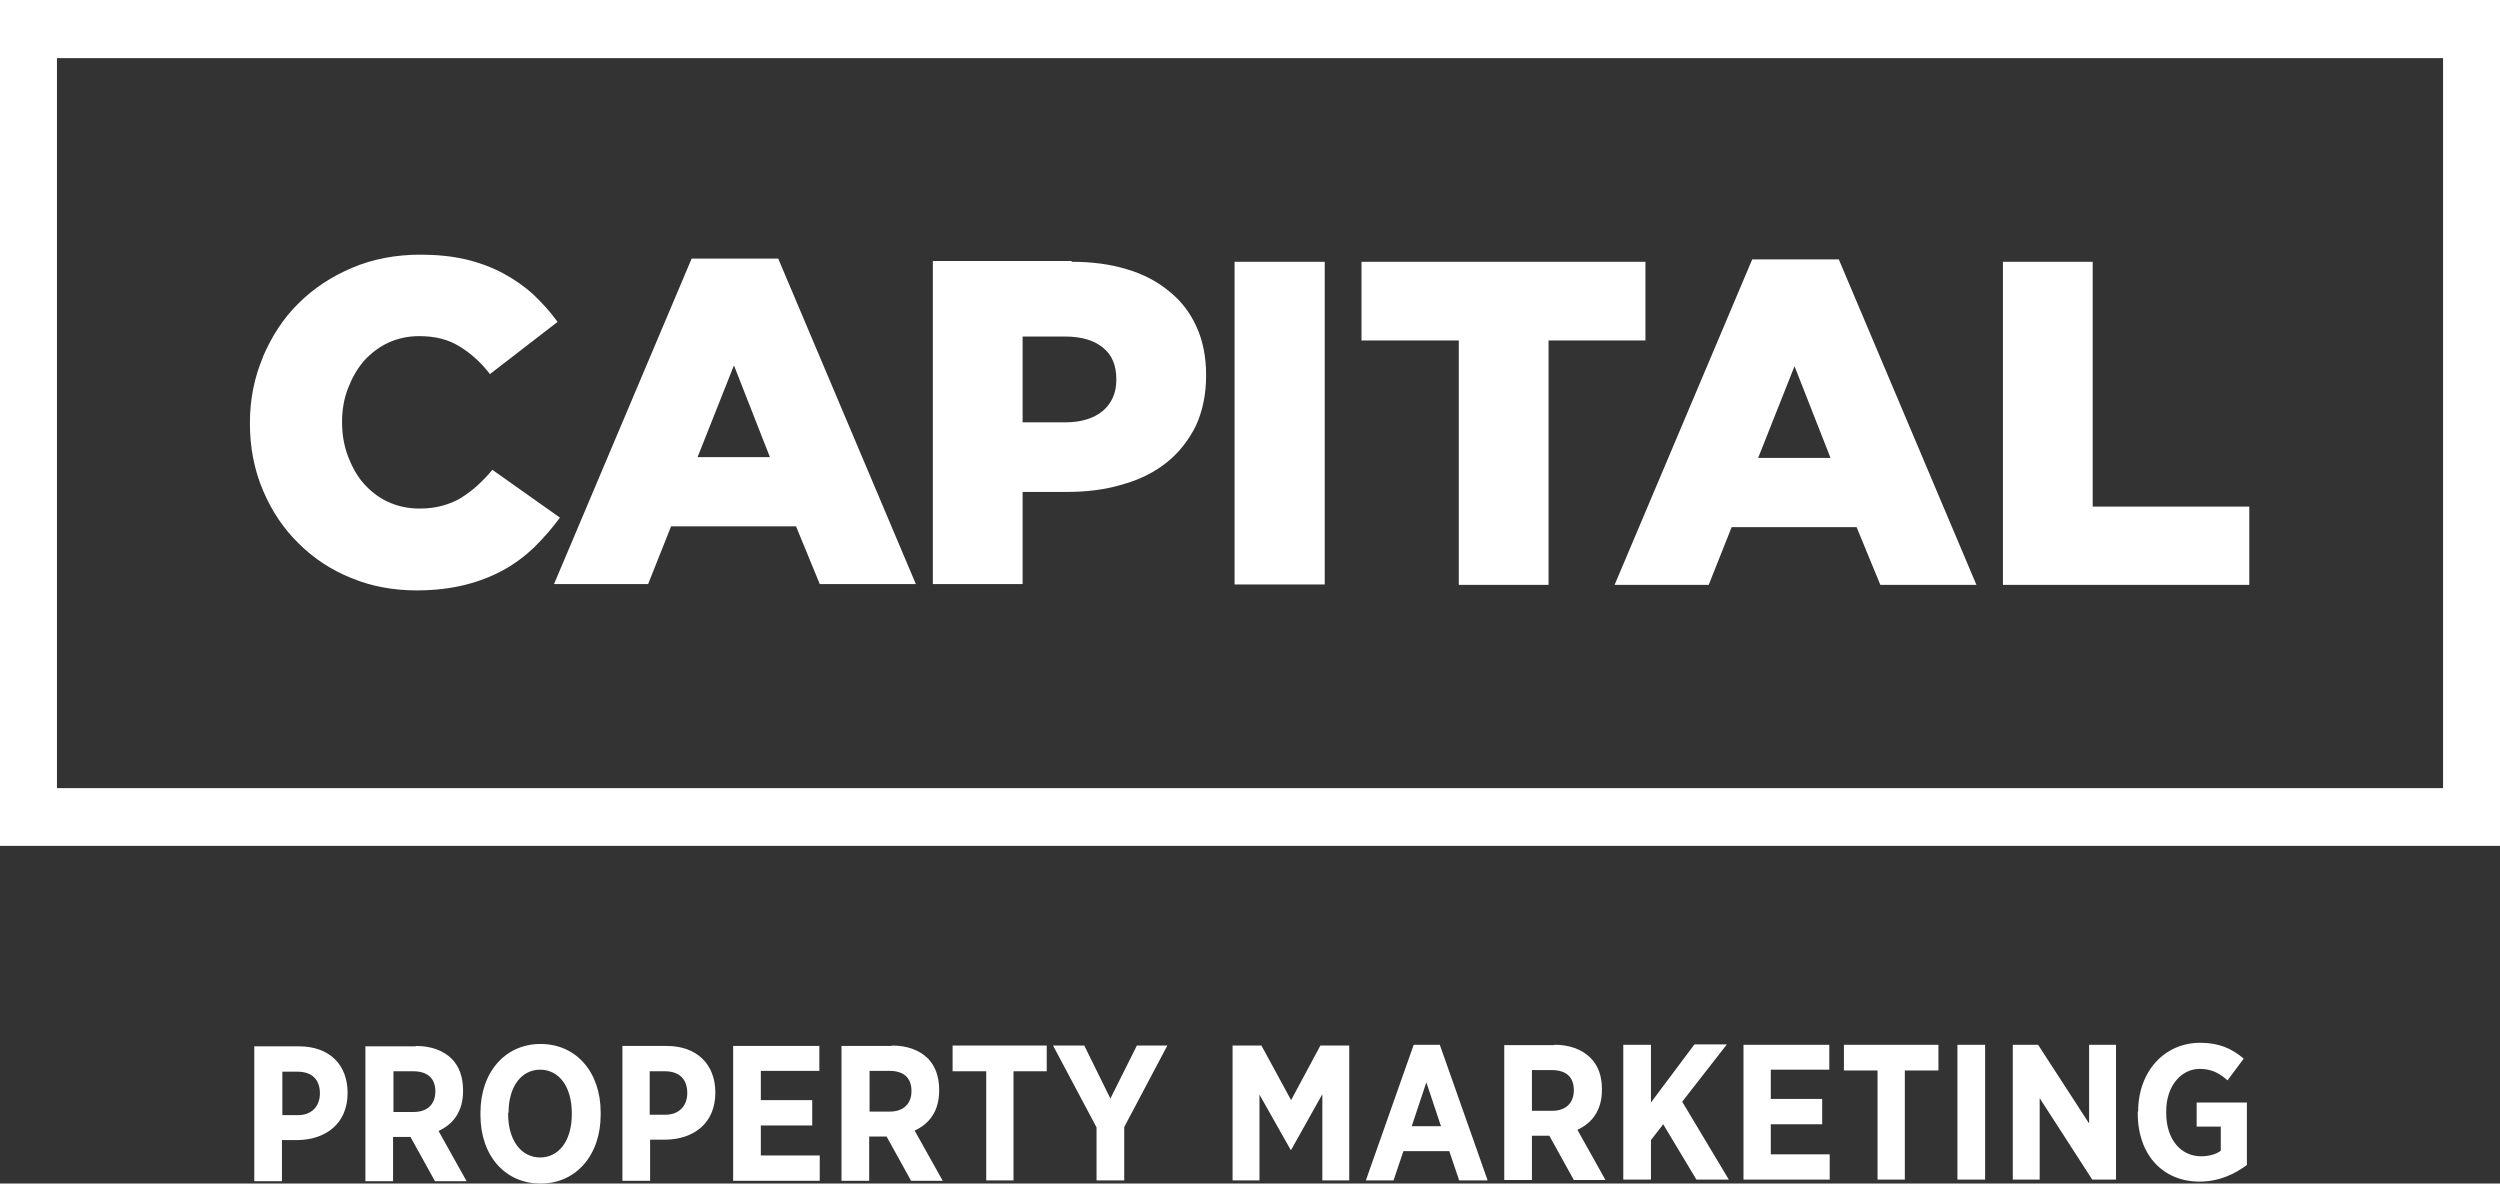 <?xml version="1.0" encoding="UTF-8"?>
<svg id="Layer_1" data-name="Layer 1" xmlns="http://www.w3.org/2000/svg" viewBox="0 0 63.22 29.93">
  <rect x="0" y="0" width="63.22" height="29.93" fill="#333333" stroke="none"/>
  <defs>
    <style>
      .cls-1 {
        fill: #fff;
      }
    </style>
  </defs>
  <path class="cls-1" d="m63.22,0H0v21.39h63.22V0Zm-1.45,19.93H1.44V1.47h60.34v18.46ZM6.65,9.03c-.22.52-.33,1.07-.33,1.66v.02c0,.61.11,1.17.33,1.69.22.52.52.97.9,1.34.38.38.82.67,1.34.88.51.21,1.06.31,1.65.31.45,0,.86-.05,1.22-.14.36-.09.69-.22.98-.38.29-.16.55-.36.78-.58.23-.23.44-.47.64-.74l-1.71-1.21c-.12.15-.25.28-.38.4-.13.12-.27.22-.41.31-.15.09-.3.15-.48.2-.18.05-.37.07-.58.07-.29,0-.55-.06-.79-.17-.24-.11-.44-.27-.61-.46s-.3-.43-.4-.69c-.1-.27-.15-.55-.15-.86v-.02c0-.3.05-.58.15-.84.1-.26.23-.49.4-.69.17-.19.38-.35.61-.46.24-.11.5-.17.79-.17.4,0,.73.08,1.02.26.28.17.54.4.77.7l1.71-1.32c-.18-.25-.39-.48-.61-.69-.23-.21-.49-.39-.77-.54-.28-.15-.6-.27-.94-.35-.34-.08-.73-.12-1.15-.12-.62,0-1.2.11-1.72.33-.52.22-.98.52-1.36.9-.39.38-.68.84-.9,1.35m10.84-2.48l-3.48,8.23h2.38l.58-1.46h3.16l.6,1.46h2.43l-3.48-8.23h-2.19Zm.15,5.02l.92-2.32.91,2.32h-1.83Zm9.46-4.96h-3.51v8.17h2.27v-2.33h1.12c.51,0,.98-.06,1.41-.19.43-.12.81-.31,1.12-.56.31-.25.55-.56.73-.92.17-.37.26-.79.26-1.27v-.02c0-.45-.08-.86-.24-1.21-.16-.36-.39-.66-.69-.9-.3-.25-.66-.44-1.07-.56-.42-.13-.89-.19-1.4-.19m-.17,1.89c.41,0,.73.09.96.28.23.18.34.45.34.8v.02c0,.33-.12.59-.34.78-.23.19-.55.29-.95.29h-1.08v-2.17h1.06Zm6.57-1.89h-2.28v8.16h2.28V6.61Zm8.1,0h-7.17v1.99h2.46v6.18h2.27v-6.18h2.45v-1.99Zm2.71-.06l-3.48,8.23h2.38l.58-1.46h3.16l.6,1.46h2.43l-3.48-8.23h-2.18Zm.15,5.02l.92-2.32.91,2.32h-1.83Zm8.46-4.96h-2.27v8.17h6.23v-1.98h-3.96v-6.18ZM7.55,26.46h-1.12v3.41h.7v-1.04h.4c.7-.01,1.26-.41,1.26-1.19h0c0-.73-.47-1.18-1.23-1.18m-.04.64c.37,0,.57.2.57.55h0c0,.32-.2.55-.56.55h-.39v-1.1h.38Zm2.99-.64h-1.27v3.41h.7v-1.12h.44l.62,1.12h.8l-.71-1.27c.37-.17.62-.49.62-1.01v-.02c0-.34-.1-.6-.28-.79-.21-.21-.52-.33-.91-.33m-.07.64c.35,0,.56.17.56.51h0c0,.31-.19.52-.55.52h-.51v-1.03h.5Zm1.7,1.05v.06c0,1.02.62,1.73,1.52,1.73s1.52-.72,1.52-1.74v-.06c0-1.02-.62-1.73-1.52-1.73s-1.52.72-1.52,1.74m.71,0c0-.67.33-1.09.8-1.09s.8.42.8,1.1v.03c0,.67-.33,1.09-.8,1.09s-.81-.42-.81-1.1v-.03Zm4-1.69h-1.12v3.41h.7v-1.04h.39c.71-.01,1.26-.41,1.26-1.19h0c0-.73-.48-1.18-1.23-1.18m-.05.64c.37,0,.57.2.57.55h0c0,.32-.2.55-.56.55h-.39v-1.1h.38Zm3.9-.64h-2.17v3.41h2.19v-.64h-1.49v-.76h1.3v-.64h-1.3v-.74h1.48v-.64Zm1.83,0h-1.26v3.41h.7v-1.12h.44l.62,1.12h.8l-.71-1.27c.37-.17.62-.49.62-1.01v-.02c0-.34-.1-.6-.28-.79-.21-.21-.52-.33-.91-.33m-.07.64c.36,0,.56.17.56.51h0c0,.31-.19.52-.55.52h-.51v-1.03h.5Zm3.98-.64h-2.38v.65h.85v2.76h.69v-2.76h.84v-.65Zm.95,0h-.79l1.1,2.07v1.34h.7v-1.35l1.09-2.06h-.77l-.67,1.34-.66-1.34Zm4.48,0h-.73v3.41h.68v-2.17l.79,1.4h.01l.79-1.41v2.18h.68v-3.41h-.73l-.74,1.38-.75-1.38Zm3.85-.02l-1.21,3.43h.7l.25-.74h1.16l.25.74h.72l-1.21-3.43h-.66Zm-.05,2.06l.37-1.11.37,1.11h-.74Zm3.6-2.05h-1.26v3.41h.7v-1.12h.44l.62,1.12h.8l-.71-1.27c.37-.17.62-.49.62-1.01v-.02c0-.34-.1-.6-.29-.79-.21-.21-.52-.33-.91-.33m-.07.64c.36,0,.56.17.56.51h0c0,.31-.19.52-.55.52h-.51v-1.03h.5Zm2.51-.64h-.7v3.41h.7v-1l.31-.4.84,1.4h.82l-1.18-1.97,1.13-1.45h-.82l-1.1,1.47v-1.47Zm4.51,0h-2.17v3.41h2.18v-.64h-1.49v-.76h1.3v-.64h-1.3v-.74h1.48v-.64Zm2.75,0h-2.38v.65h.85v2.76h.69v-2.76h.85v-.65Zm1.19,0h-.7v3.41h.7v-3.41Zm1.34,0h-.64v3.41h.68v-2.06l1.33,2.06h.6v-3.41h-.68v1.99l-1.29-1.99Zm2.52,1.69v.04c0,1.07.65,1.73,1.56,1.73.5,0,.89-.19,1.2-.42v-1.58h-1.27v.61h.61v.61c-.12.09-.3.14-.5.14-.49,0-.88-.4-.88-1.1v-.04c0-.63.37-1.07.85-1.07.32,0,.52.13.7.29l.41-.55c-.31-.26-.63-.4-1.1-.4-.91,0-1.57.73-1.57,1.74"/>
</svg>